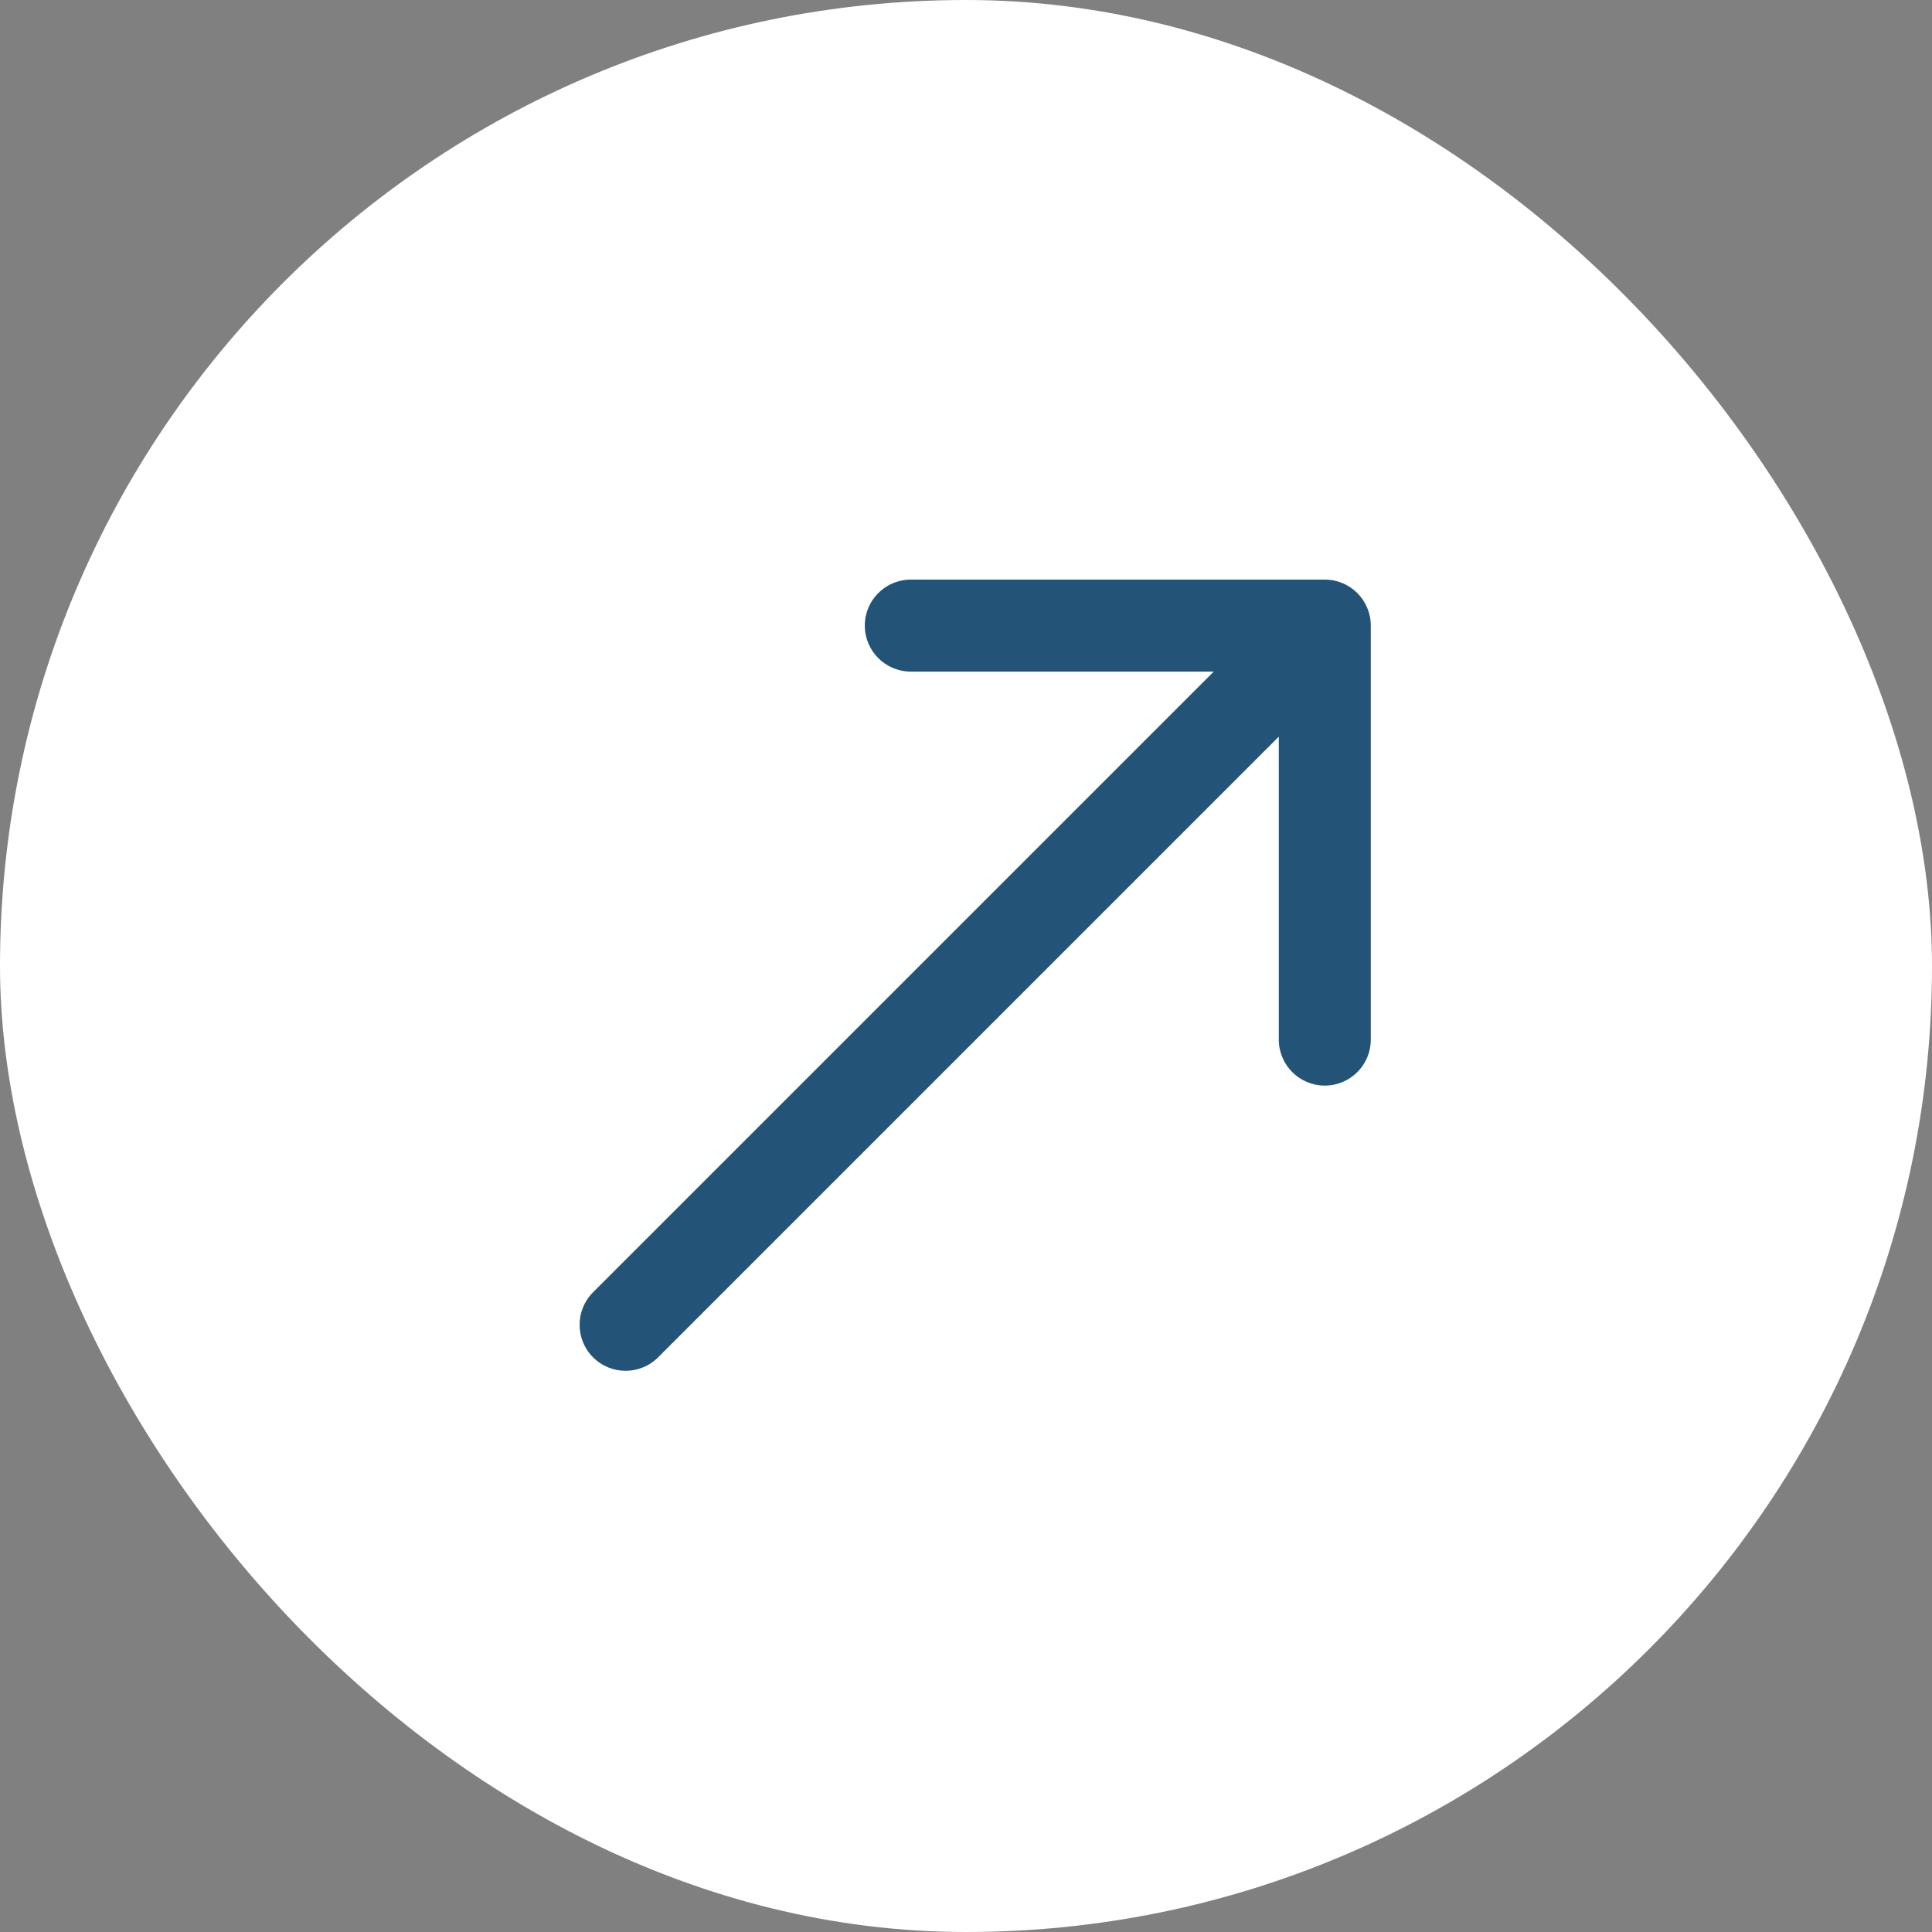 <?xml version="1.0" encoding="UTF-8"?> <svg xmlns="http://www.w3.org/2000/svg" width="105" height="105" viewBox="0 0 105 105" fill="none"><rect x="0" y="0" width="105" height="105" fill="#808080" stroke="none"/><rect width="105" height="105" rx="52.5" fill="white"></rect><path d="M32.232 70.232C31.256 71.209 31.256 72.791 32.232 73.768C33.209 74.744 34.791 74.744 35.768 73.768L34 72L32.232 70.232ZM74.5 34C74.5 32.619 73.381 31.5 72 31.5L49.5 31.5C48.119 31.5 47 32.619 47 34C47 35.381 48.119 36.5 49.5 36.5H69.5V56.5C69.5 57.881 70.619 59 72 59C73.381 59 74.5 57.881 74.5 56.5L74.5 34ZM34 72L35.768 73.768L73.768 35.768L72 34L70.232 32.232L32.232 70.232L34 72Z" fill="#235477"></path></svg> 